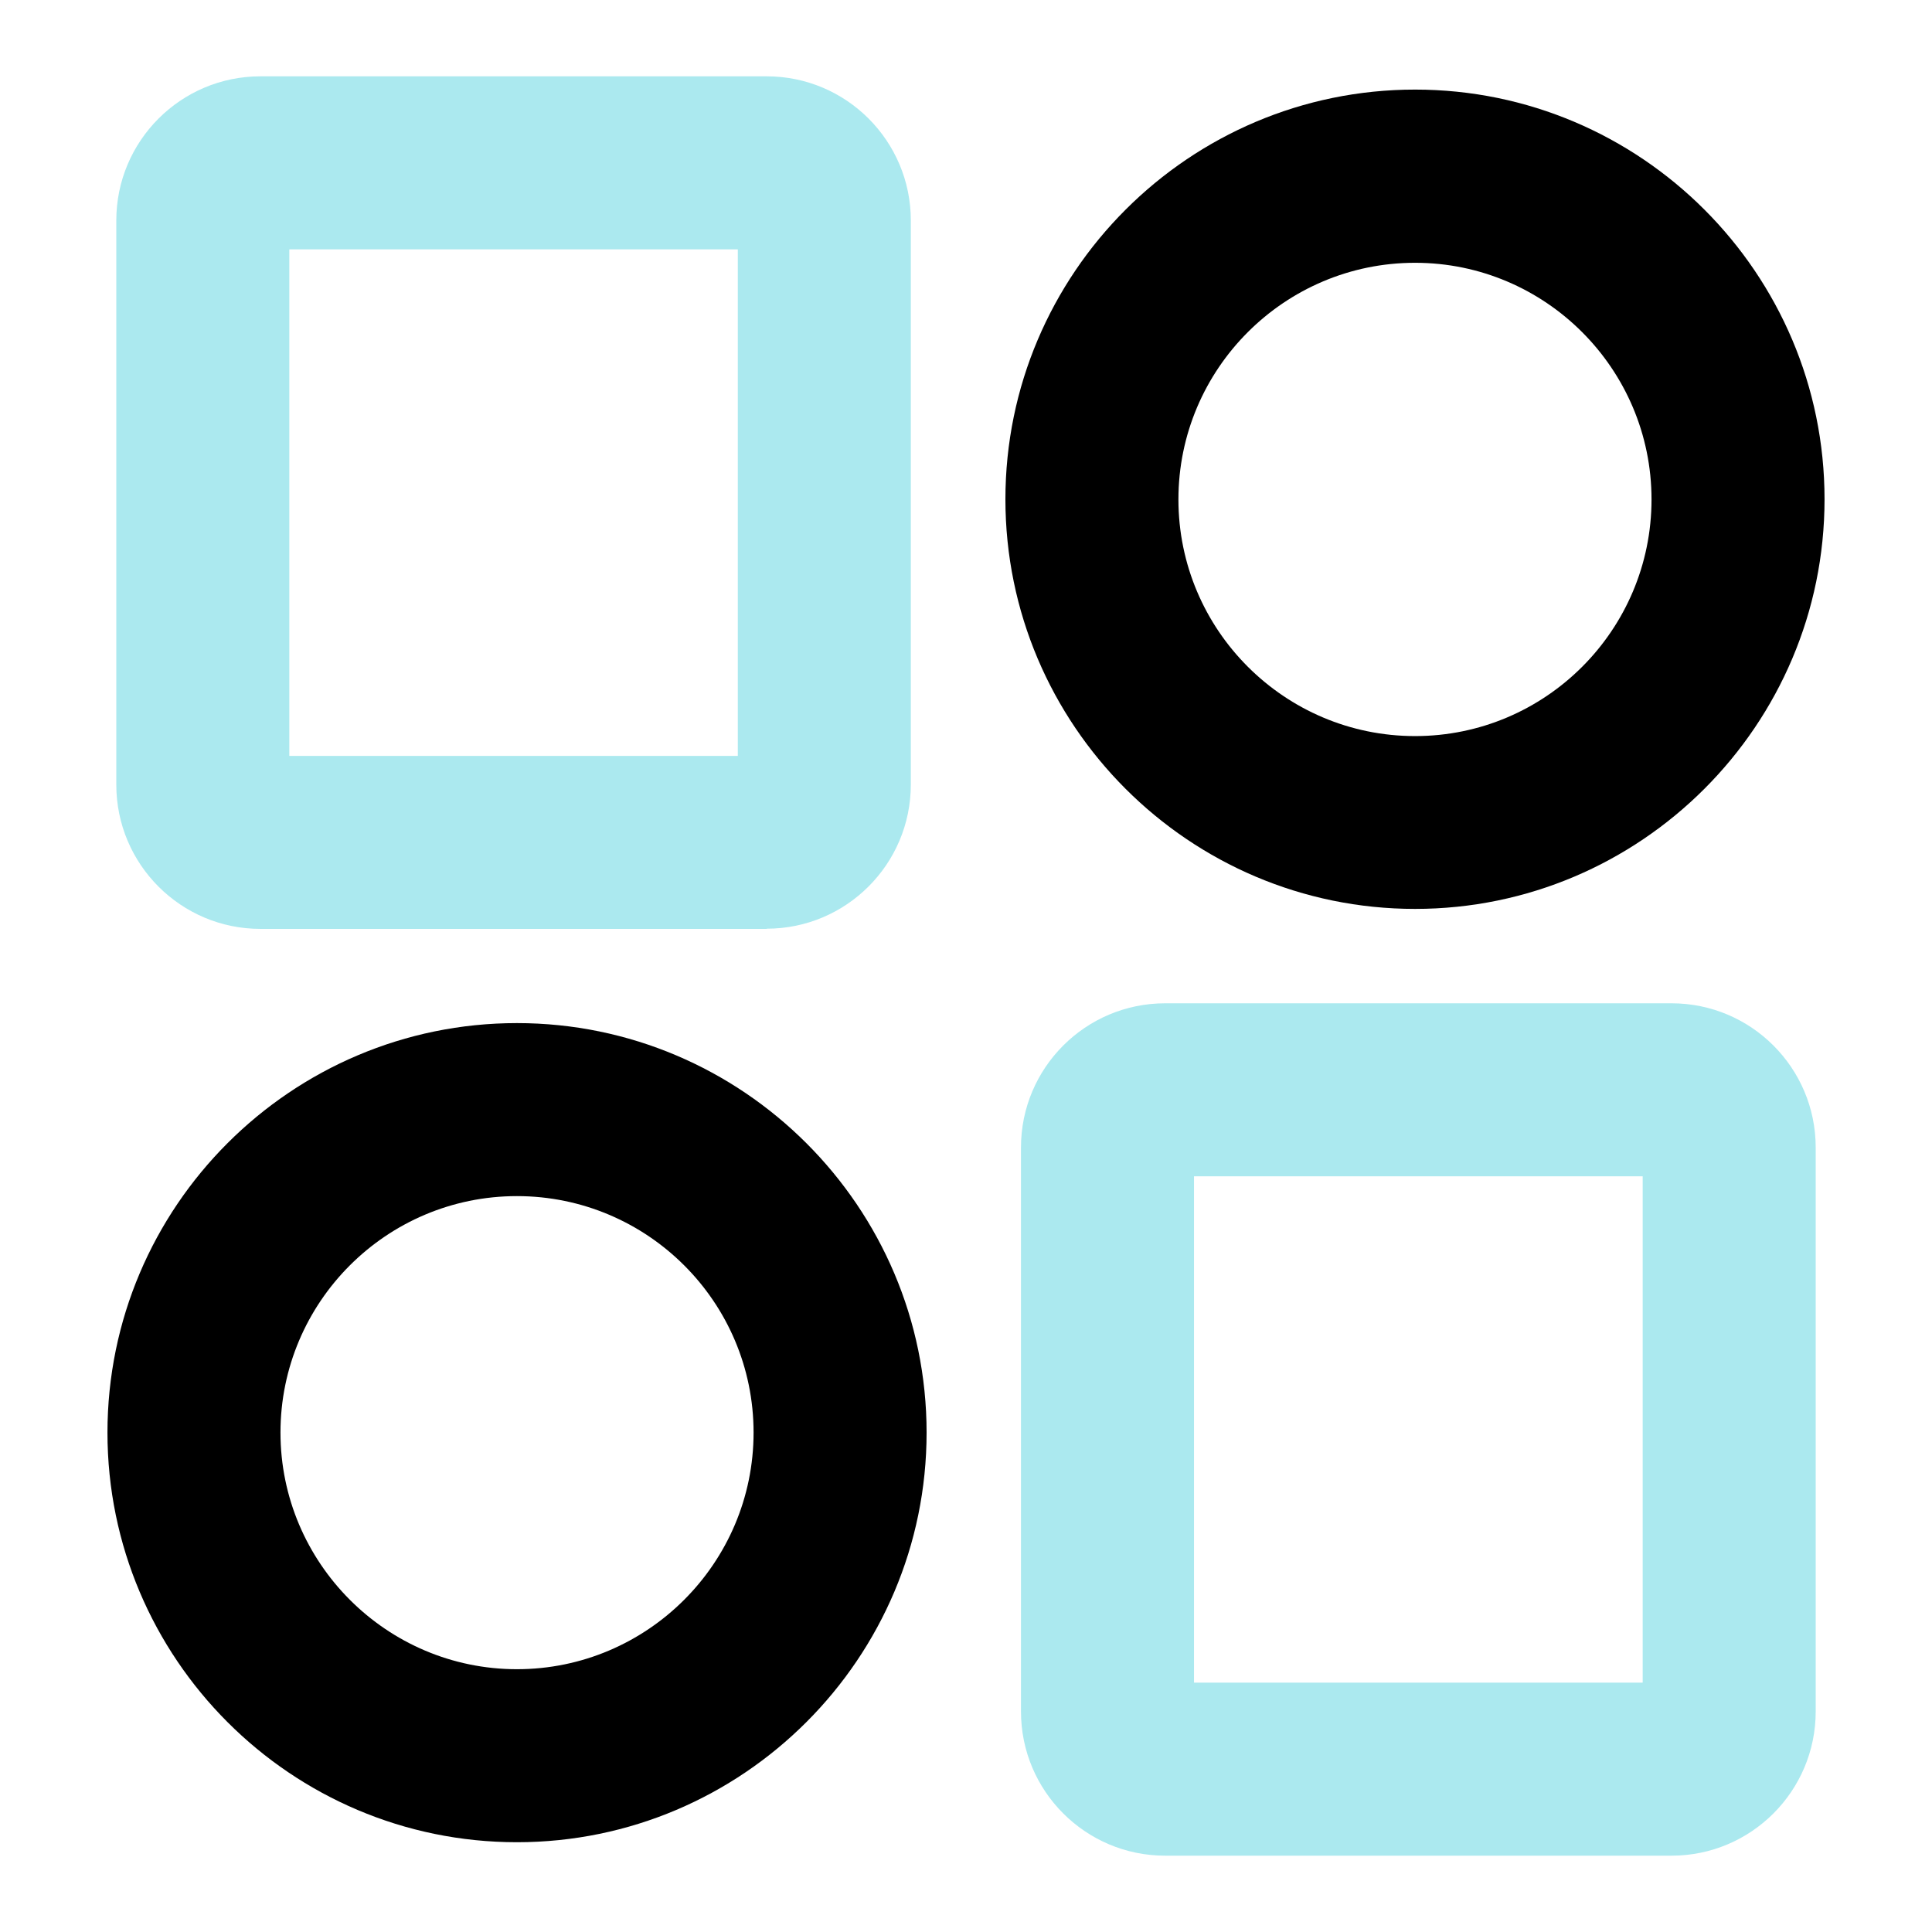 <?xml version="1.0" encoding="UTF-8"?> <svg xmlns="http://www.w3.org/2000/svg" id="Layer_2" viewBox="0 0 100.5 100.5"><defs><style>.cls-1{fill:none;}.cls-1,.cls-2,.cls-3{stroke-width:0px;}.cls-3{fill:#abe9ef;}</style></defs><g id="Layer_1-2"><path class="cls-2" d="m73.61,47.28c-11.75,0-21.31-9.56-21.31-21.31s9.56-21.31,21.31-21.31,21.3,9.56,21.3,21.31-9.56,21.31-21.3,21.31Zm0-33.61c-6.79,0-12.31,5.52-12.31,12.31s5.52,12.31,12.31,12.31,12.3-5.52,12.3-12.31-5.52-12.31-12.3-12.31Z"></path><path class="cls-3" d="m39.88,48.32H13.55c-4.14,0-7.5-3.36-7.5-7.5V11.47c0-4.14,3.36-7.5,7.5-7.5h26.33c4.14,0,7.5,3.36,7.5,7.5v29.34c0,4.14-3.36,7.5-7.5,7.5Zm-24.83-9h23.33V12.97H15.05v26.34Zm24.83-26.34h0,0Z"></path><path class="cls-2" d="m26.89,95.83c-11.75,0-21.3-9.56-21.3-21.31s9.56-21.3,21.3-21.3,21.31,9.56,21.31,21.3-9.56,21.31-21.31,21.31Zm0-33.61c-6.79,0-12.3,5.52-12.3,12.3s5.52,12.31,12.3,12.31,12.31-5.52,12.31-12.31-5.52-12.3-12.31-12.3Z"></path><path class="cls-3" d="m86.95,96.53h-26.34c-4.14,0-7.5-3.36-7.5-7.5v-29.34c0-4.14,3.36-7.5,7.5-7.5h26.34c4.14,0,7.5,3.36,7.5,7.5v29.34c0,4.14-3.36,7.5-7.5,7.5Zm-24.84-9h23.34v-26.34h-23.34v26.34Z"></path><path class="cls-1" d="m100.5,100.5H0V0h100.5v100.5Zm-100-.5h99.5V.5H.5v99.5Z"></path></g></svg> 